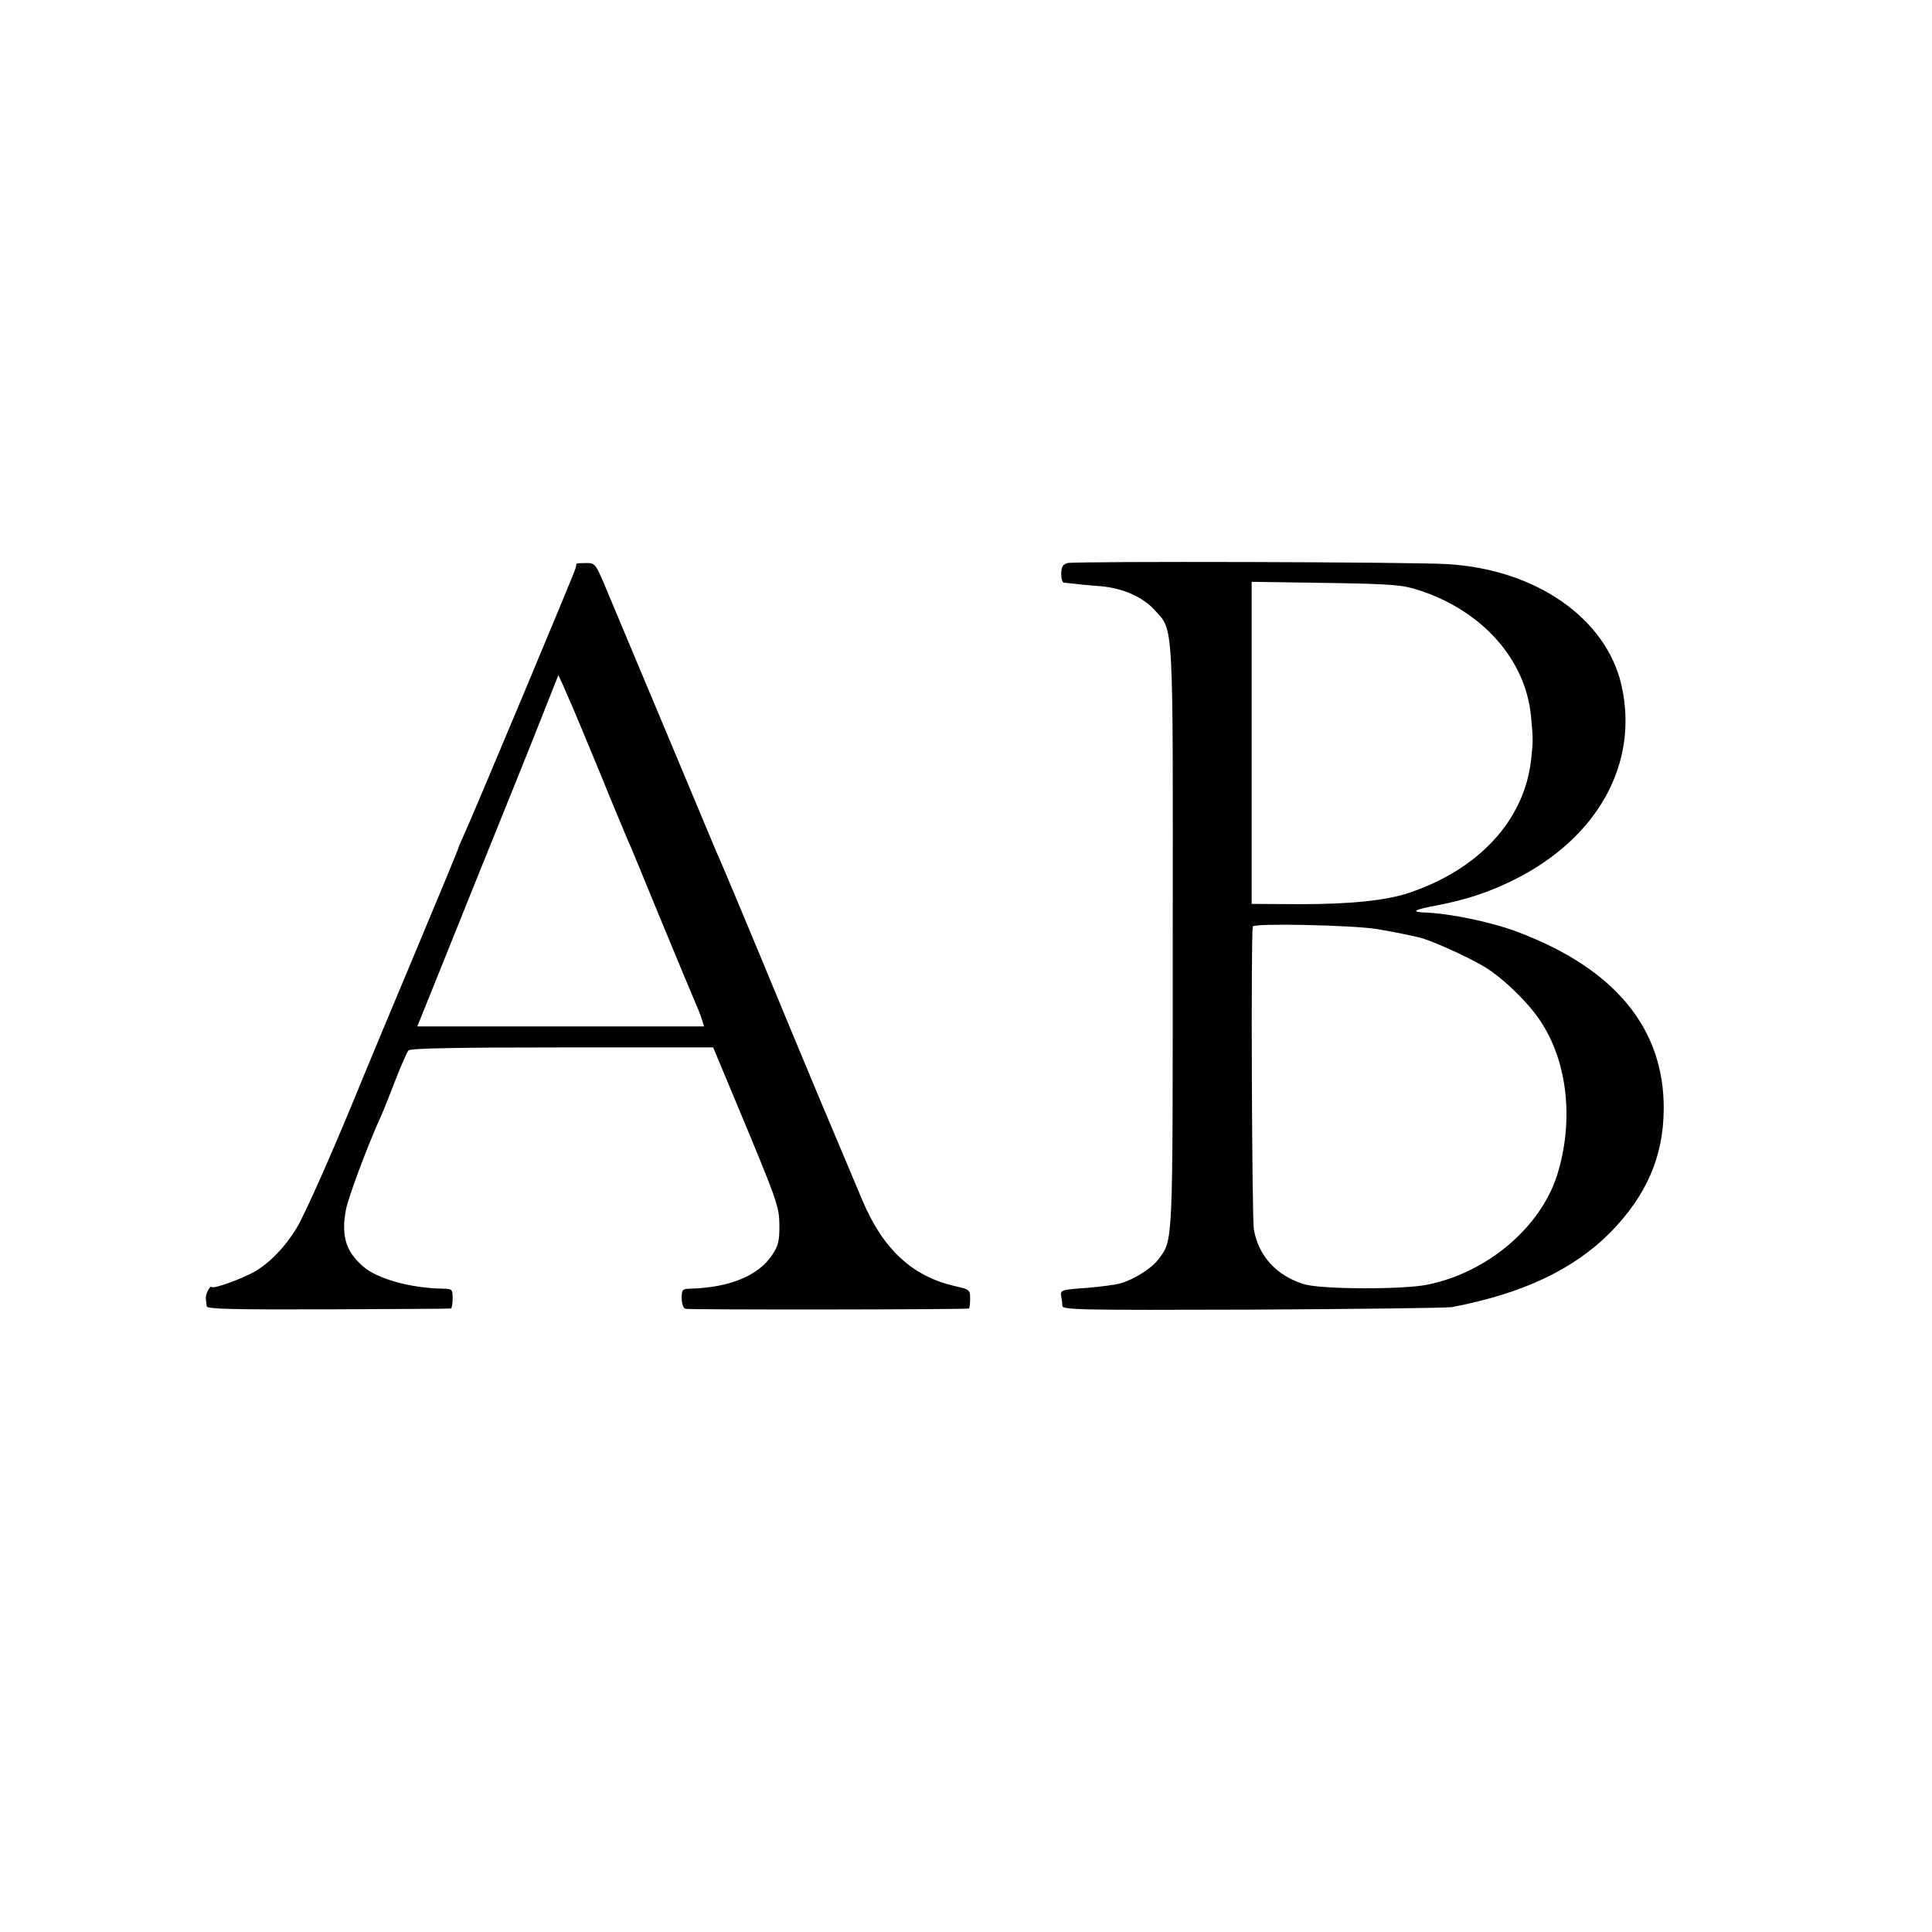 <?xml version="1.0" standalone="no"?>
<!DOCTYPE svg PUBLIC "-//W3C//DTD SVG 20010904//EN"
 "http://www.w3.org/TR/2001/REC-SVG-20010904/DTD/svg10.dtd">
<svg version="1.0" xmlns="http://www.w3.org/2000/svg"
 width="700pt" height="700pt" viewBox="0 0 700 700"
 preserveAspectRatio="xMidYMid meet">
<g transform="translate(0,700) scale(0.1,-0.1)"
fill="#000000" stroke="none">
<path d="M3868 4960 c-17 -5 -22 -13 -23 -38 0 -18 4 -33 10 -33 54 -6 79 -9
133 -13 81 -7 153 -39 196 -87 69 -75 66 -27 65 -1188 0 -1130 2 -1090 -52
-1164 -24 -32 -88 -73 -138 -87 -18 -5 -71 -12 -118 -16 -98 -7 -100 -8 -96
-32 2 -9 4 -24 4 -33 1 -15 61 -16 689 -14 378 2 703 6 722 9 257 49 441 136
575 271 130 133 192 274 193 446 2 293 -177 510 -531 643 -96 36 -245 67 -339
70 -48 2 -31 11 45 25 106 20 192 48 282 93 304 151 454 422 390 705 -55 242
-309 420 -630 439 -118 8 -1347 11 -1377 4z m1275 -99 c228 -75 384 -250 404
-455 8 -83 8 -92 0 -163 -26 -216 -189 -393 -442 -478 -84 -28 -212 -41 -395
-41 l-175 1 0 583 0 584 270 -4 c246 -4 276 -7 338 -27z m-155 -1227 c42 -7
88 -16 102 -19 14 -3 36 -8 50 -11 39 -8 175 -69 237 -106 70 -42 164 -134
208 -203 96 -149 117 -360 57 -552 -60 -189 -251 -352 -467 -397 -89 -19 -385
-18 -450 1 -99 30 -165 102 -182 198 -7 38 -11 1057 -4 1098 2 13 361 5 449
-9z"/>
<path d="M2089 4958 c0 -2 -2 -10 -4 -18 -4 -17 -375 -903 -405 -967 -11 -24
-20 -45 -20 -48 0 -2 -70 -172 -156 -377 -86 -205 -171 -409 -189 -453 -102
-251 -210 -495 -240 -544 -42 -69 -95 -124 -150 -157 -47 -27 -151 -65 -158
-57 -7 6 -24 -29 -21 -44 1 -7 2 -19 3 -26 1 -10 93 -12 439 -11 240 1 440 2
445 3 4 0 7 17 7 36 0 34 -1 35 -37 36 -116 2 -238 36 -288 81 -62 54 -79 110
-62 203 8 44 76 228 127 340 10 22 34 83 54 135 20 51 41 99 46 104 6 8 179
11 556 11 l548 0 73 -175 c163 -390 166 -400 167 -471 0 -56 -4 -73 -27 -107
-49 -74 -154 -117 -294 -121 -31 -1 -33 -3 -33 -35 0 -19 6 -36 13 -38 10 -4
1013 -3 1027 1 3 0 5 16 5 35 0 33 -2 34 -54 46 -155 35 -261 133 -336 310
-15 36 -33 79 -40 95 -7 17 -25 59 -40 95 -15 36 -33 79 -40 95 -7 17 -24 57
-38 90 -14 33 -59 141 -100 240 -148 358 -258 621 -272 650 -7 17 -88 210
-180 430 -92 220 -188 448 -213 508 -44 106 -45 107 -78 107 -19 0 -34 -1 -35
-2z m-14 -521 c9 -21 55 -131 102 -245 46 -114 91 -220 98 -237 8 -16 57 -136
110 -265 54 -129 103 -250 111 -267 35 -83 42 -99 48 -120 l7 -22 -520 0 -519
0 204 507 c113 279 228 565 256 637 l51 129 18 -39 c9 -22 25 -57 34 -78z"/>
</g>
</svg>
